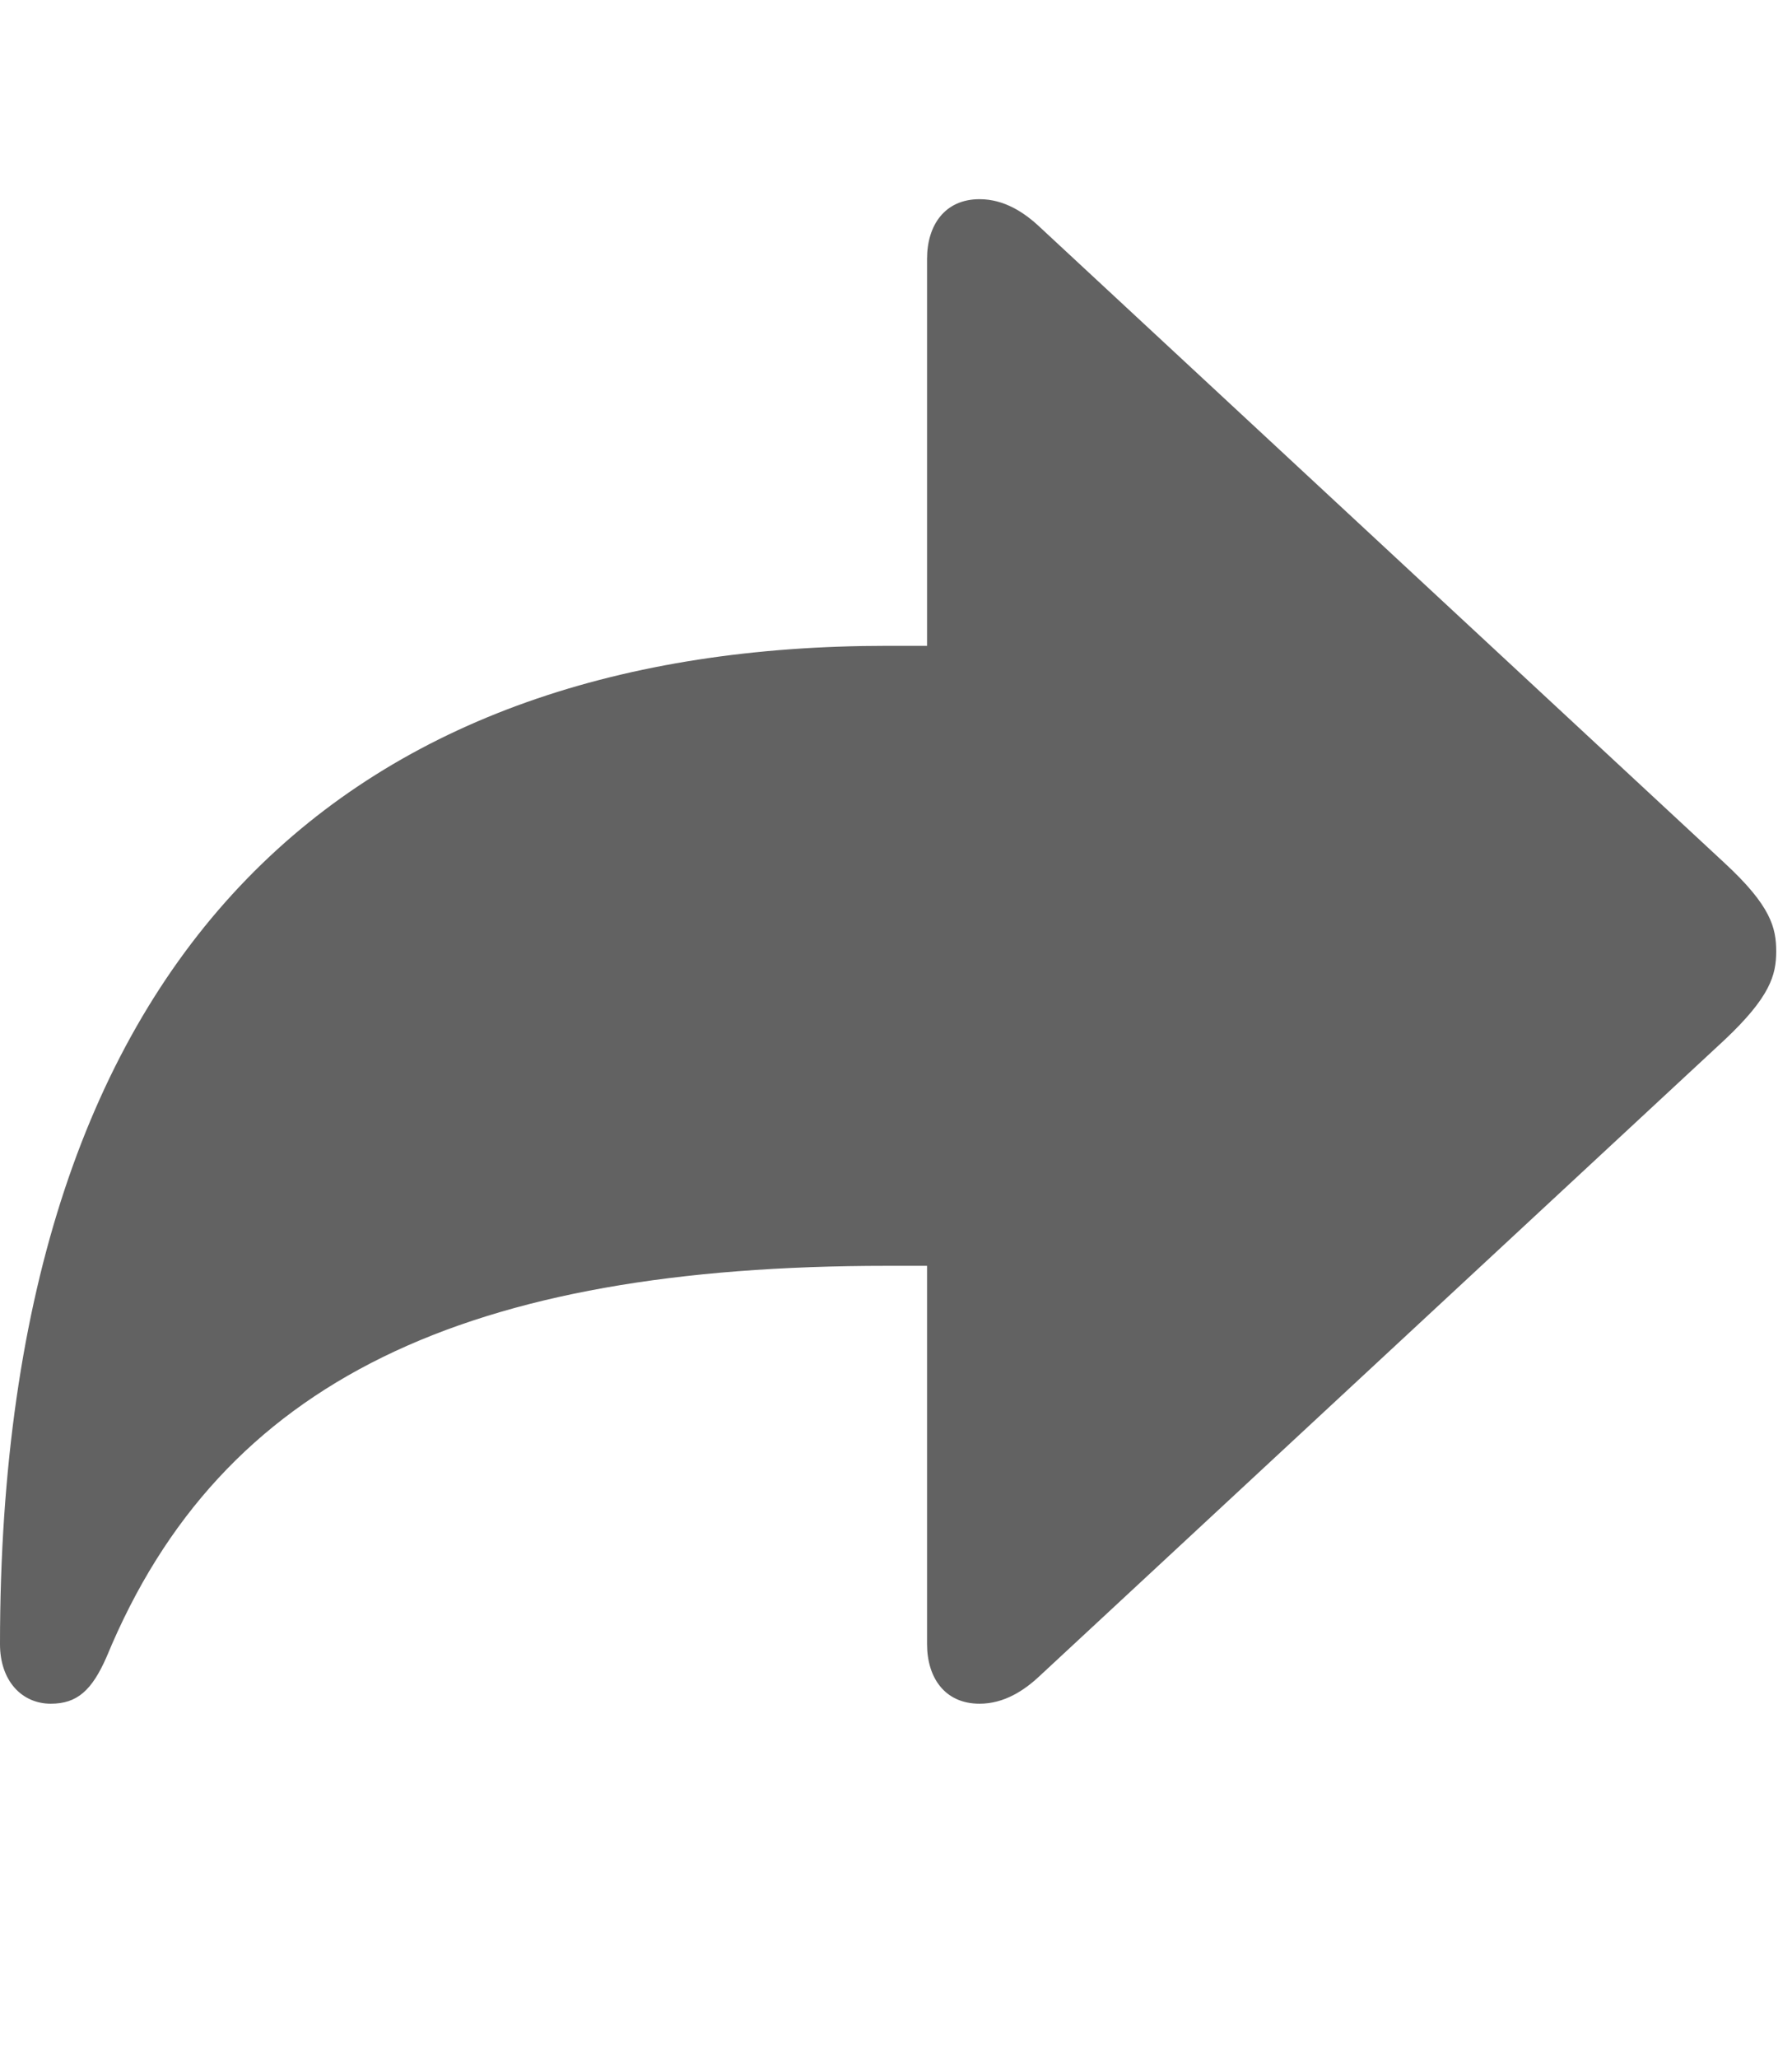 <svg width="27" height="31" viewBox="0 0 27 31" fill="none" xmlns="http://www.w3.org/2000/svg">
<path d="M14.759 25.66C14.232 25.66 13.968 25.264 13.968 24.763V19.065H13.361C7.057 19.065 3.337 20.767 1.609 24.948C1.385 25.462 1.161 25.66 0.765 25.66C0.33 25.66 0 25.317 0 24.763C0 14.079 5.461 9.727 13.361 9.727H13.968V3.897C13.968 3.396 14.232 3 14.759 3C15.129 3 15.432 3.198 15.669 3.422L25.984 12.998C26.683 13.644 26.762 13.974 26.762 14.33C26.762 14.686 26.67 15.016 25.984 15.662L15.669 25.238C15.432 25.462 15.129 25.66 14.759 25.66Z" fill="#626262"/>
</svg>
